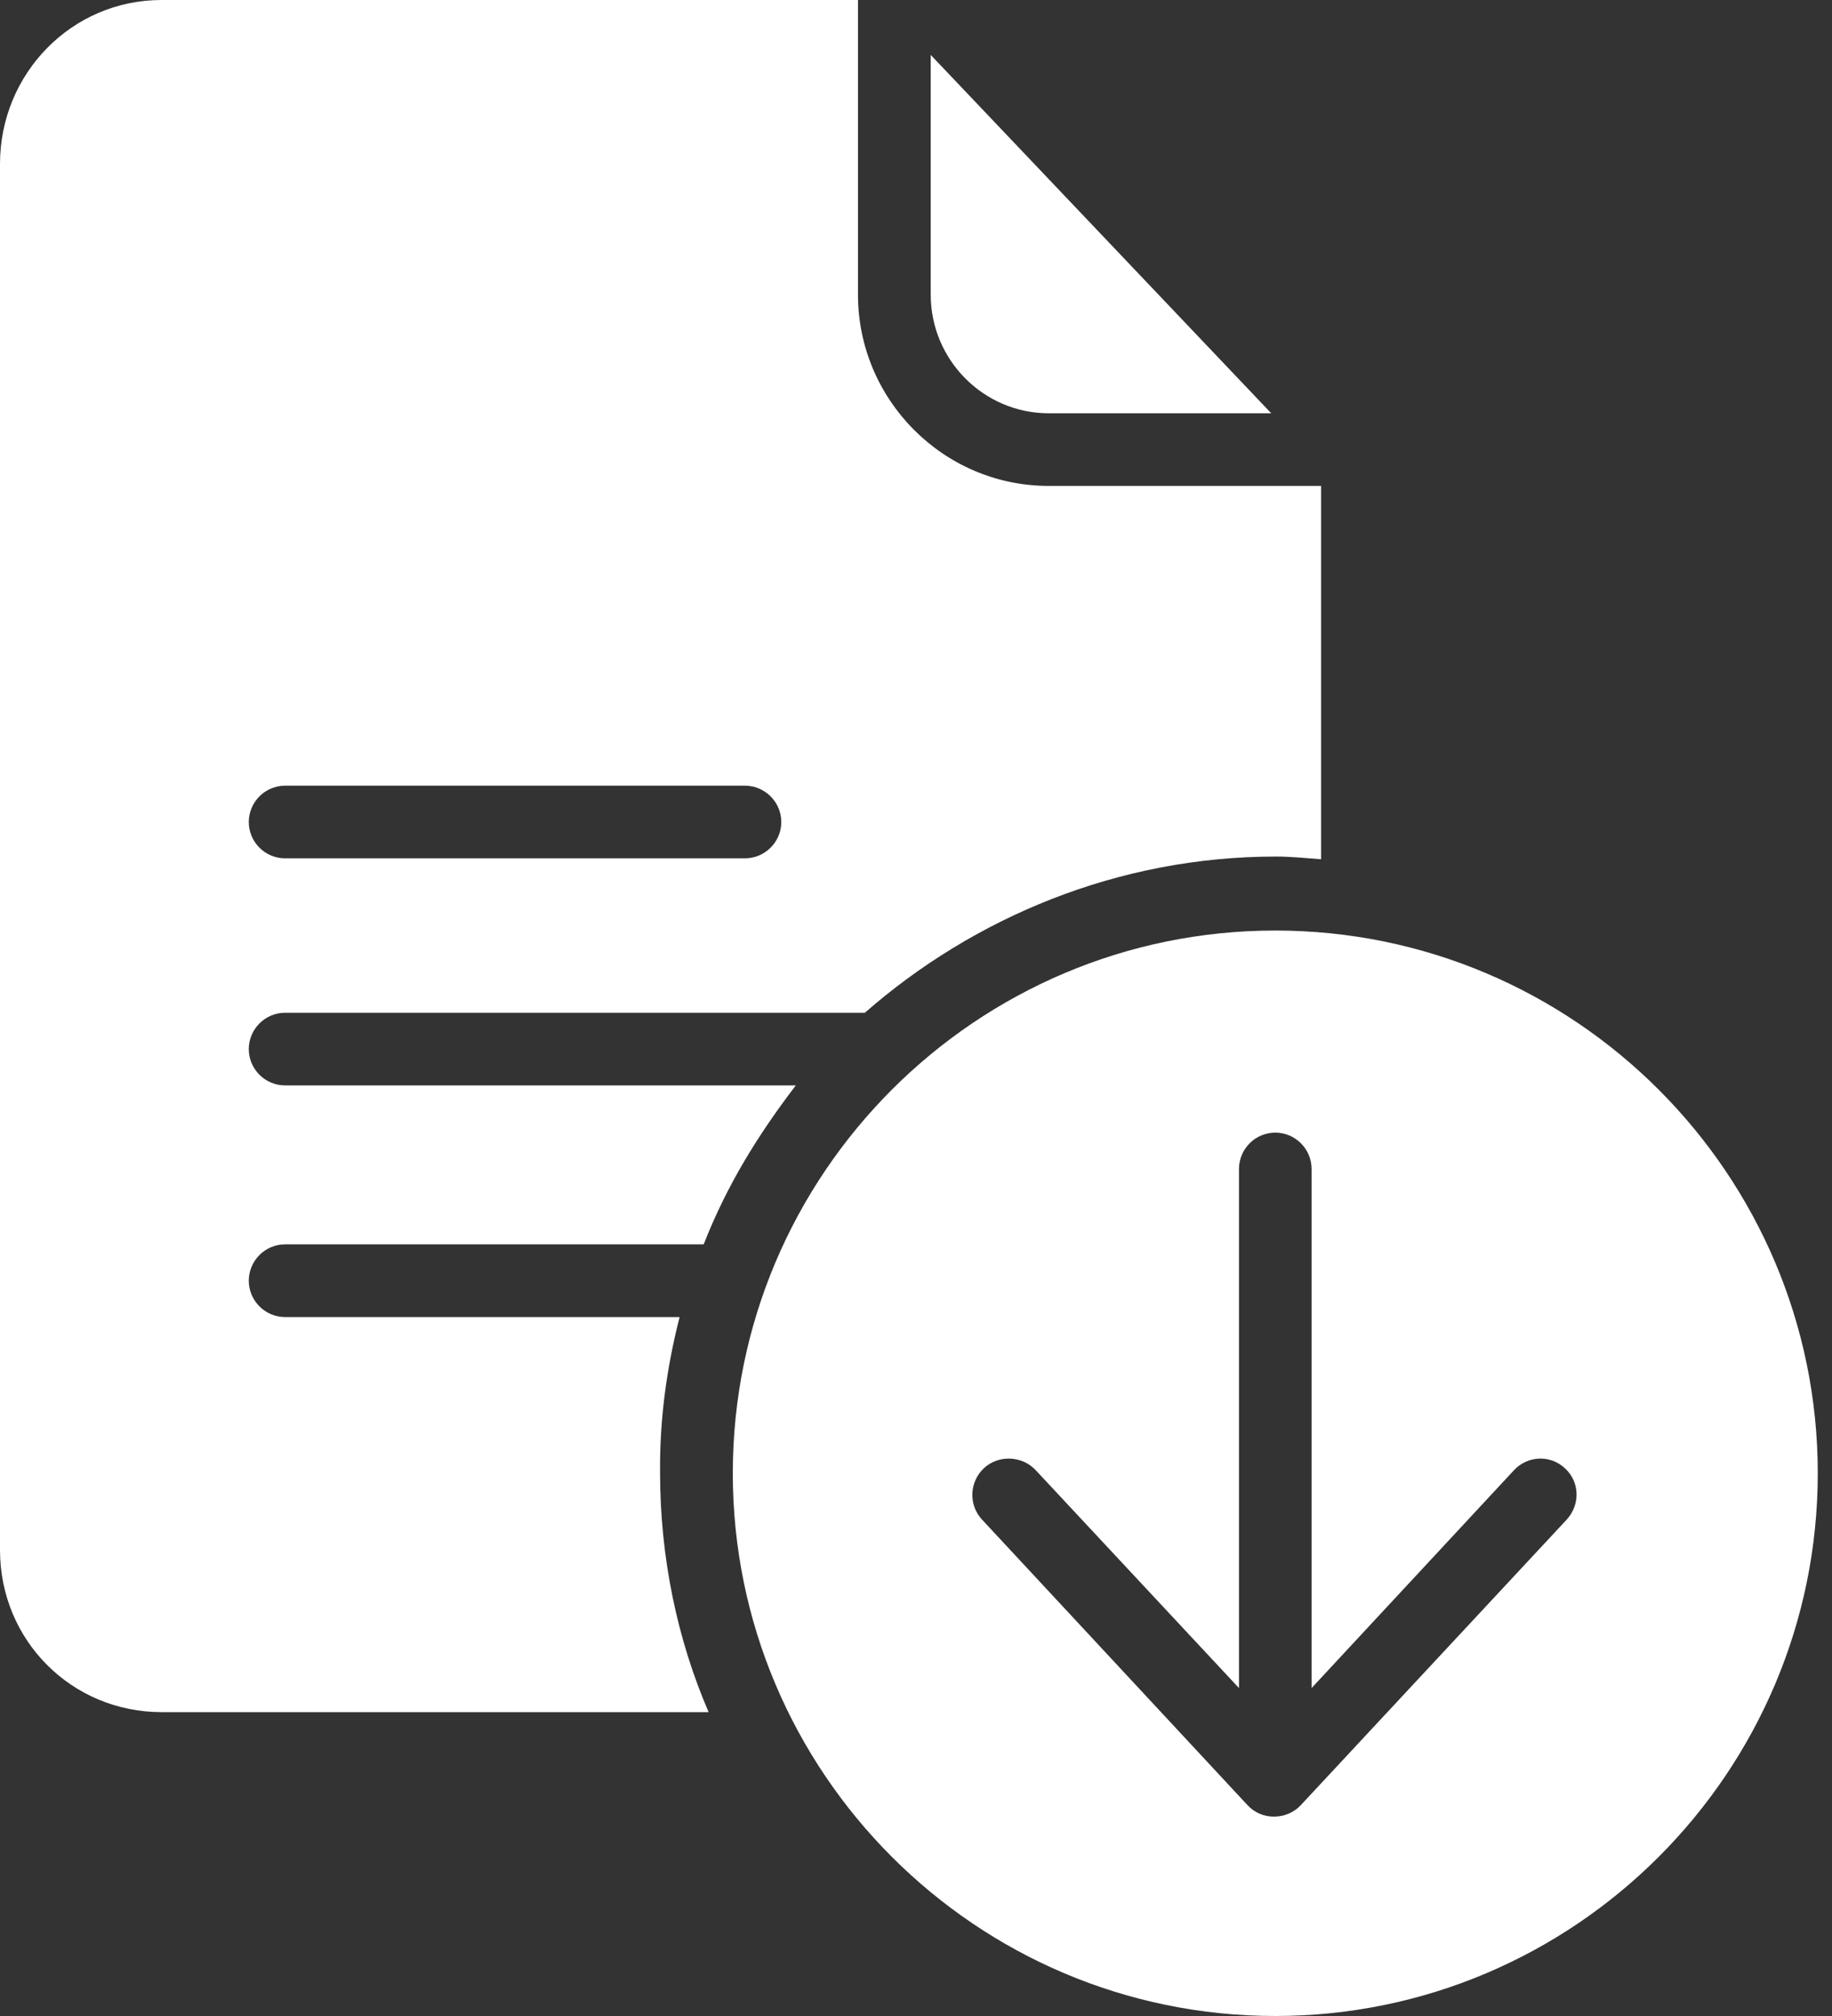 <svg xmlns="http://www.w3.org/2000/svg" width="30" height="33" viewBox="0 0 30 33" fill="none"><rect x="0" y="0" width="30" height="33" fill="#333333" stroke="none"/><path d="M17.174 6.765H20.817L15.241 0.899V4.824C15.241 5.888 16.104 6.765 17.174 6.765L17.174 6.765ZM20.883 15.232C15.985 15.232 12 19.217 12 24.116C12 29.015 15.985 33 20.883 33C25.782 33 29.767 29.015 29.767 24.116C29.767 19.217 25.782 15.232 20.883 15.232ZM25.656 24.874L21.3 29.55C21.188 29.669 21.032 29.736 20.861 29.736C20.69 29.736 20.542 29.669 20.43 29.55L16.081 24.874C15.858 24.636 15.873 24.257 16.111 24.034C16.349 23.811 16.735 23.826 16.959 24.064L20.289 27.632V19.135C20.289 18.808 20.556 18.54 20.883 18.54C21.211 18.54 21.478 18.808 21.478 19.135V27.632L24.794 24.064C25.017 23.826 25.389 23.811 25.626 24.034C25.872 24.257 25.879 24.629 25.656 24.874Z" fill="white"></path><path d="M11.129 21.559H4.668C4.341 21.559 4.074 21.291 4.074 20.964C4.074 20.637 4.341 20.369 4.668 20.369H11.523C11.902 19.403 12.407 18.585 13.032 17.767H4.668C4.341 17.767 4.074 17.5 4.074 17.173C4.074 16.846 4.341 16.578 4.668 16.578H14.162C15.946 15.017 18.31 14.021 20.889 14.021C21.134 14.021 21.335 14.043 21.633 14.065V7.954H17.172C15.448 7.954 14.05 6.542 14.05 4.825V0H2.646C1.174 0 0 1.204 0 2.684V25.372C0 26.852 1.174 28.026 2.647 28.026H11.604C11.091 26.837 10.809 25.499 10.809 24.101C10.801 23.224 10.92 22.376 11.129 21.559ZM4.668 12.861H12.199C12.526 12.861 12.794 13.129 12.794 13.456C12.794 13.783 12.526 14.05 12.199 14.05H4.668C4.341 14.05 4.074 13.783 4.074 13.456C4.074 13.129 4.341 12.861 4.668 12.861V12.861Z" fill="white"></path></svg>